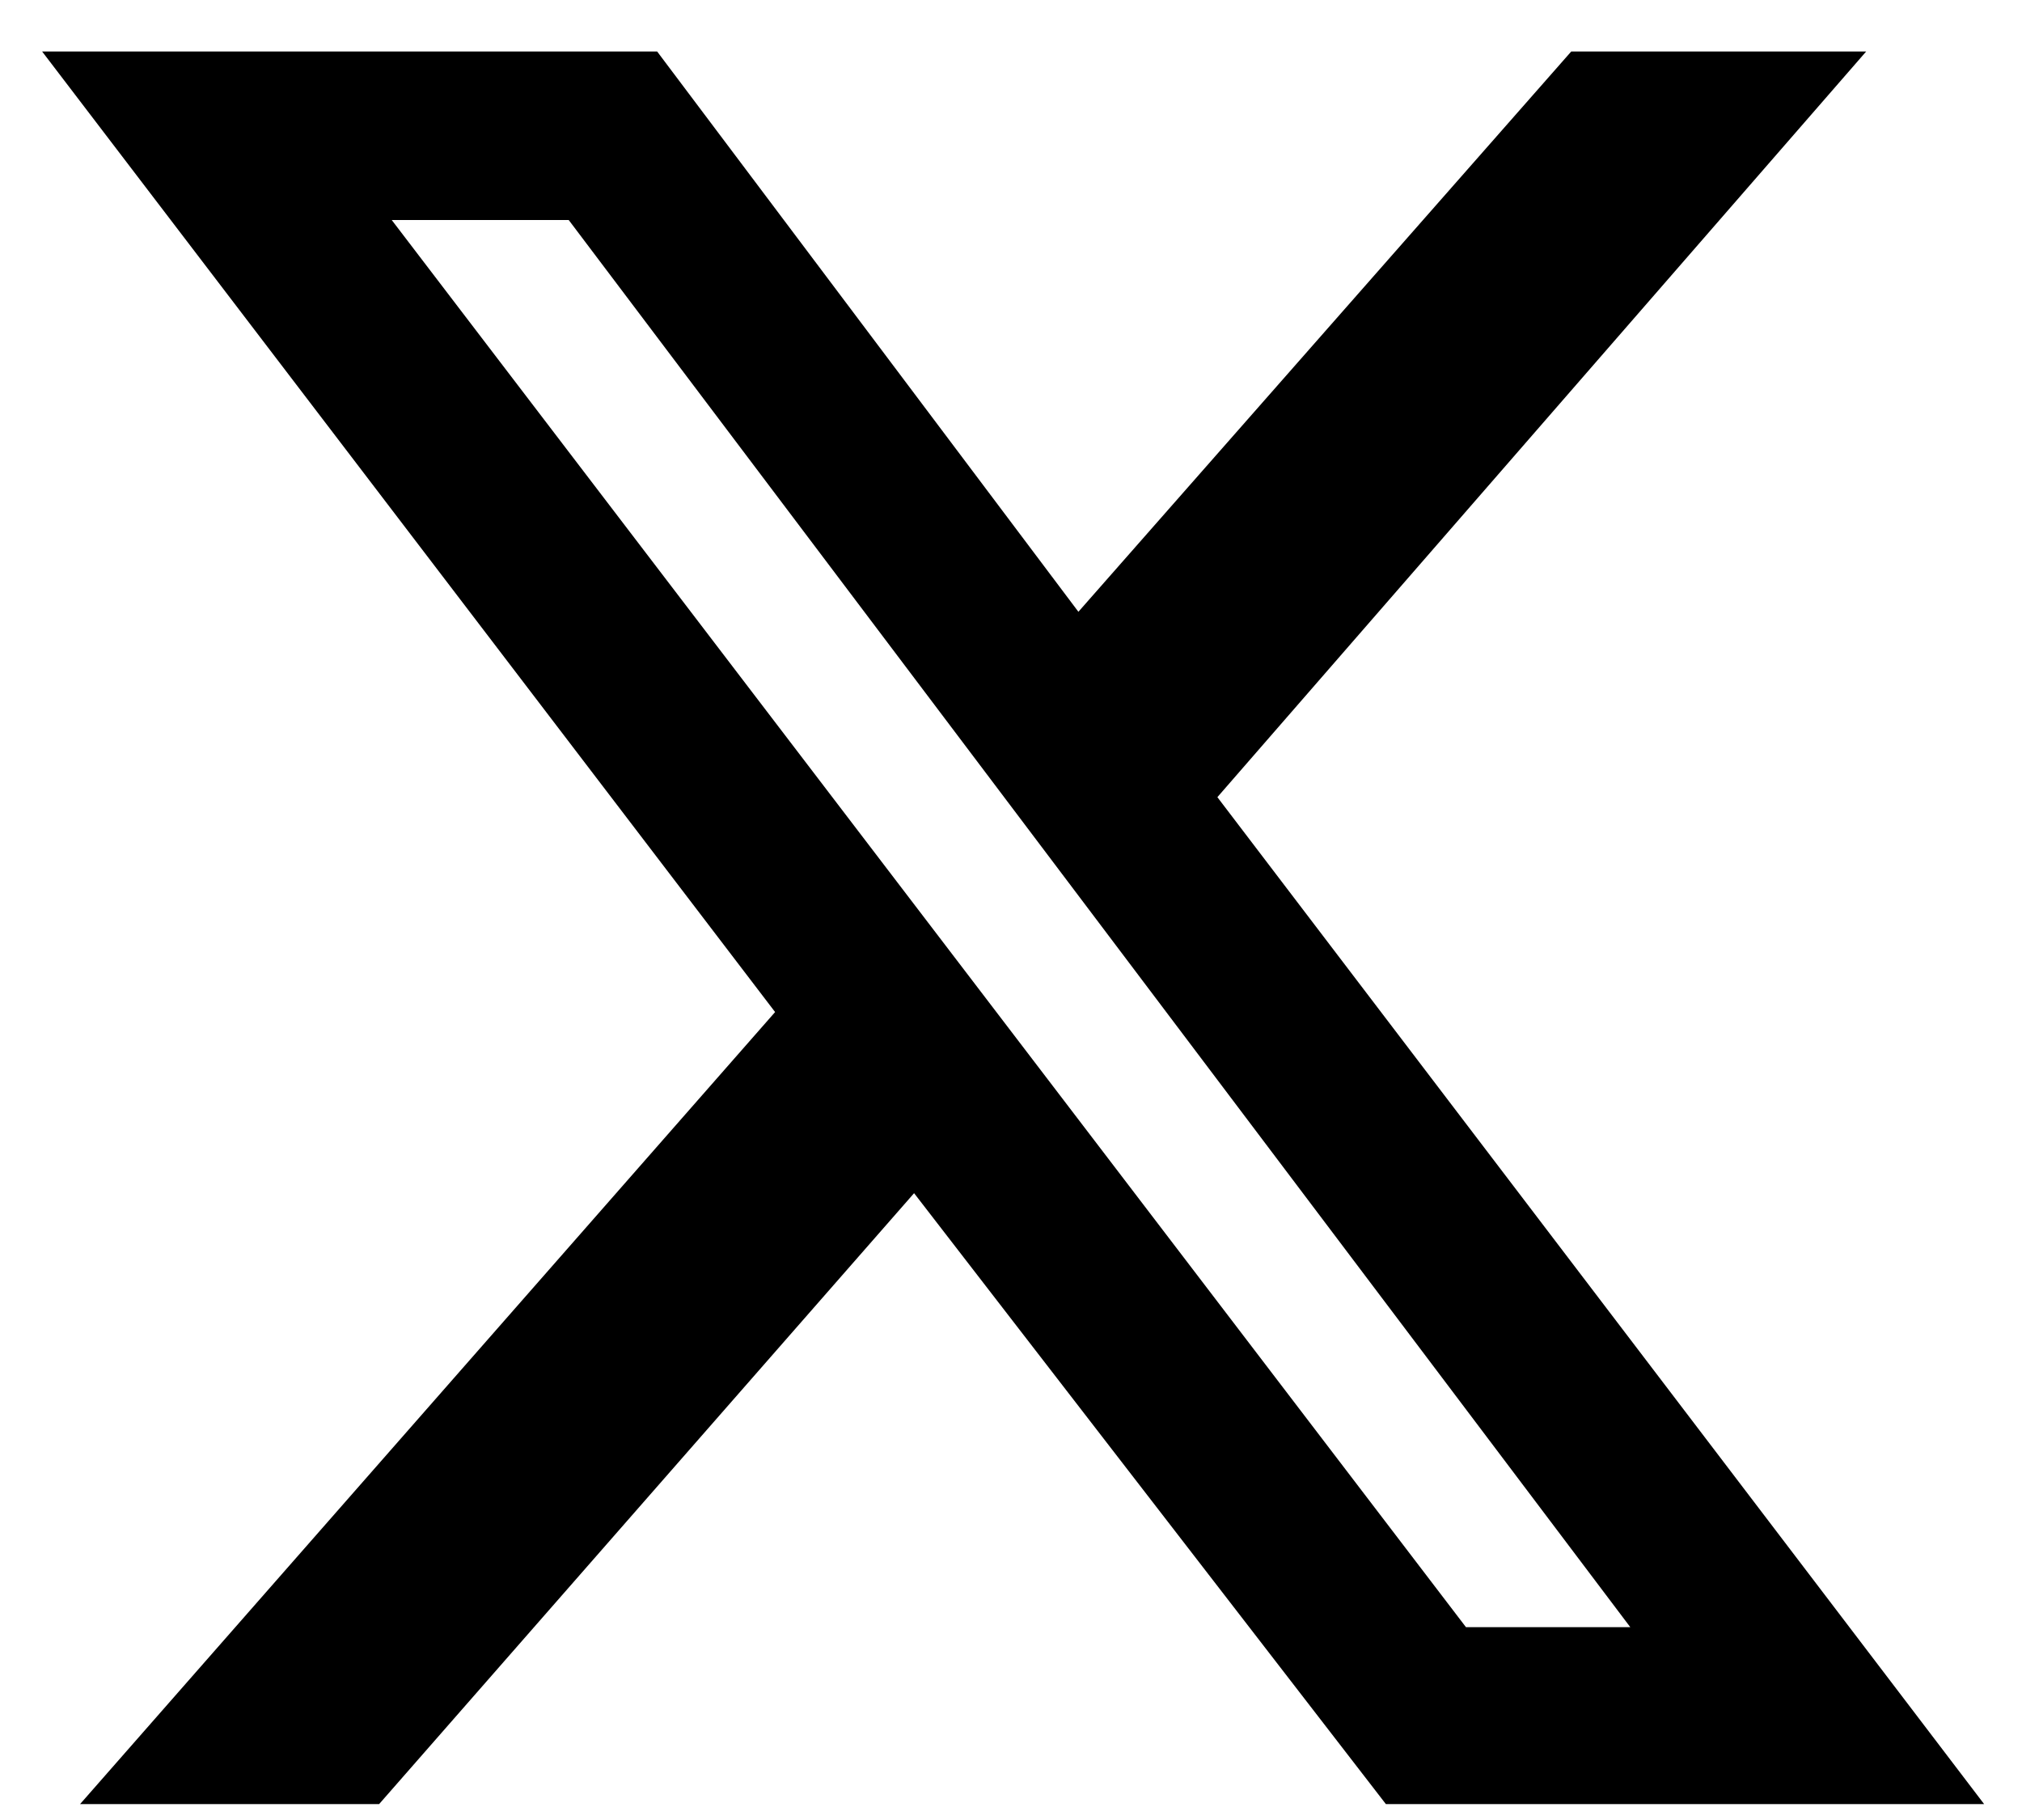 <svg width="30" height="27" viewBox="0 0 30 27" fill="none" xmlns="http://www.w3.org/2000/svg">
<path d="M23.312 0.764H27.688L18.062 11.826L29.438 26.764H20.562L13.562 17.701L5.625 26.764H1.188L11.5 15.014L0.625 0.764H9.75L16 9.076L23.312 0.764ZM21.75 24.139H24.188L8.438 3.264H5.812L21.75 24.139Z" fill="black"/>
</svg>
